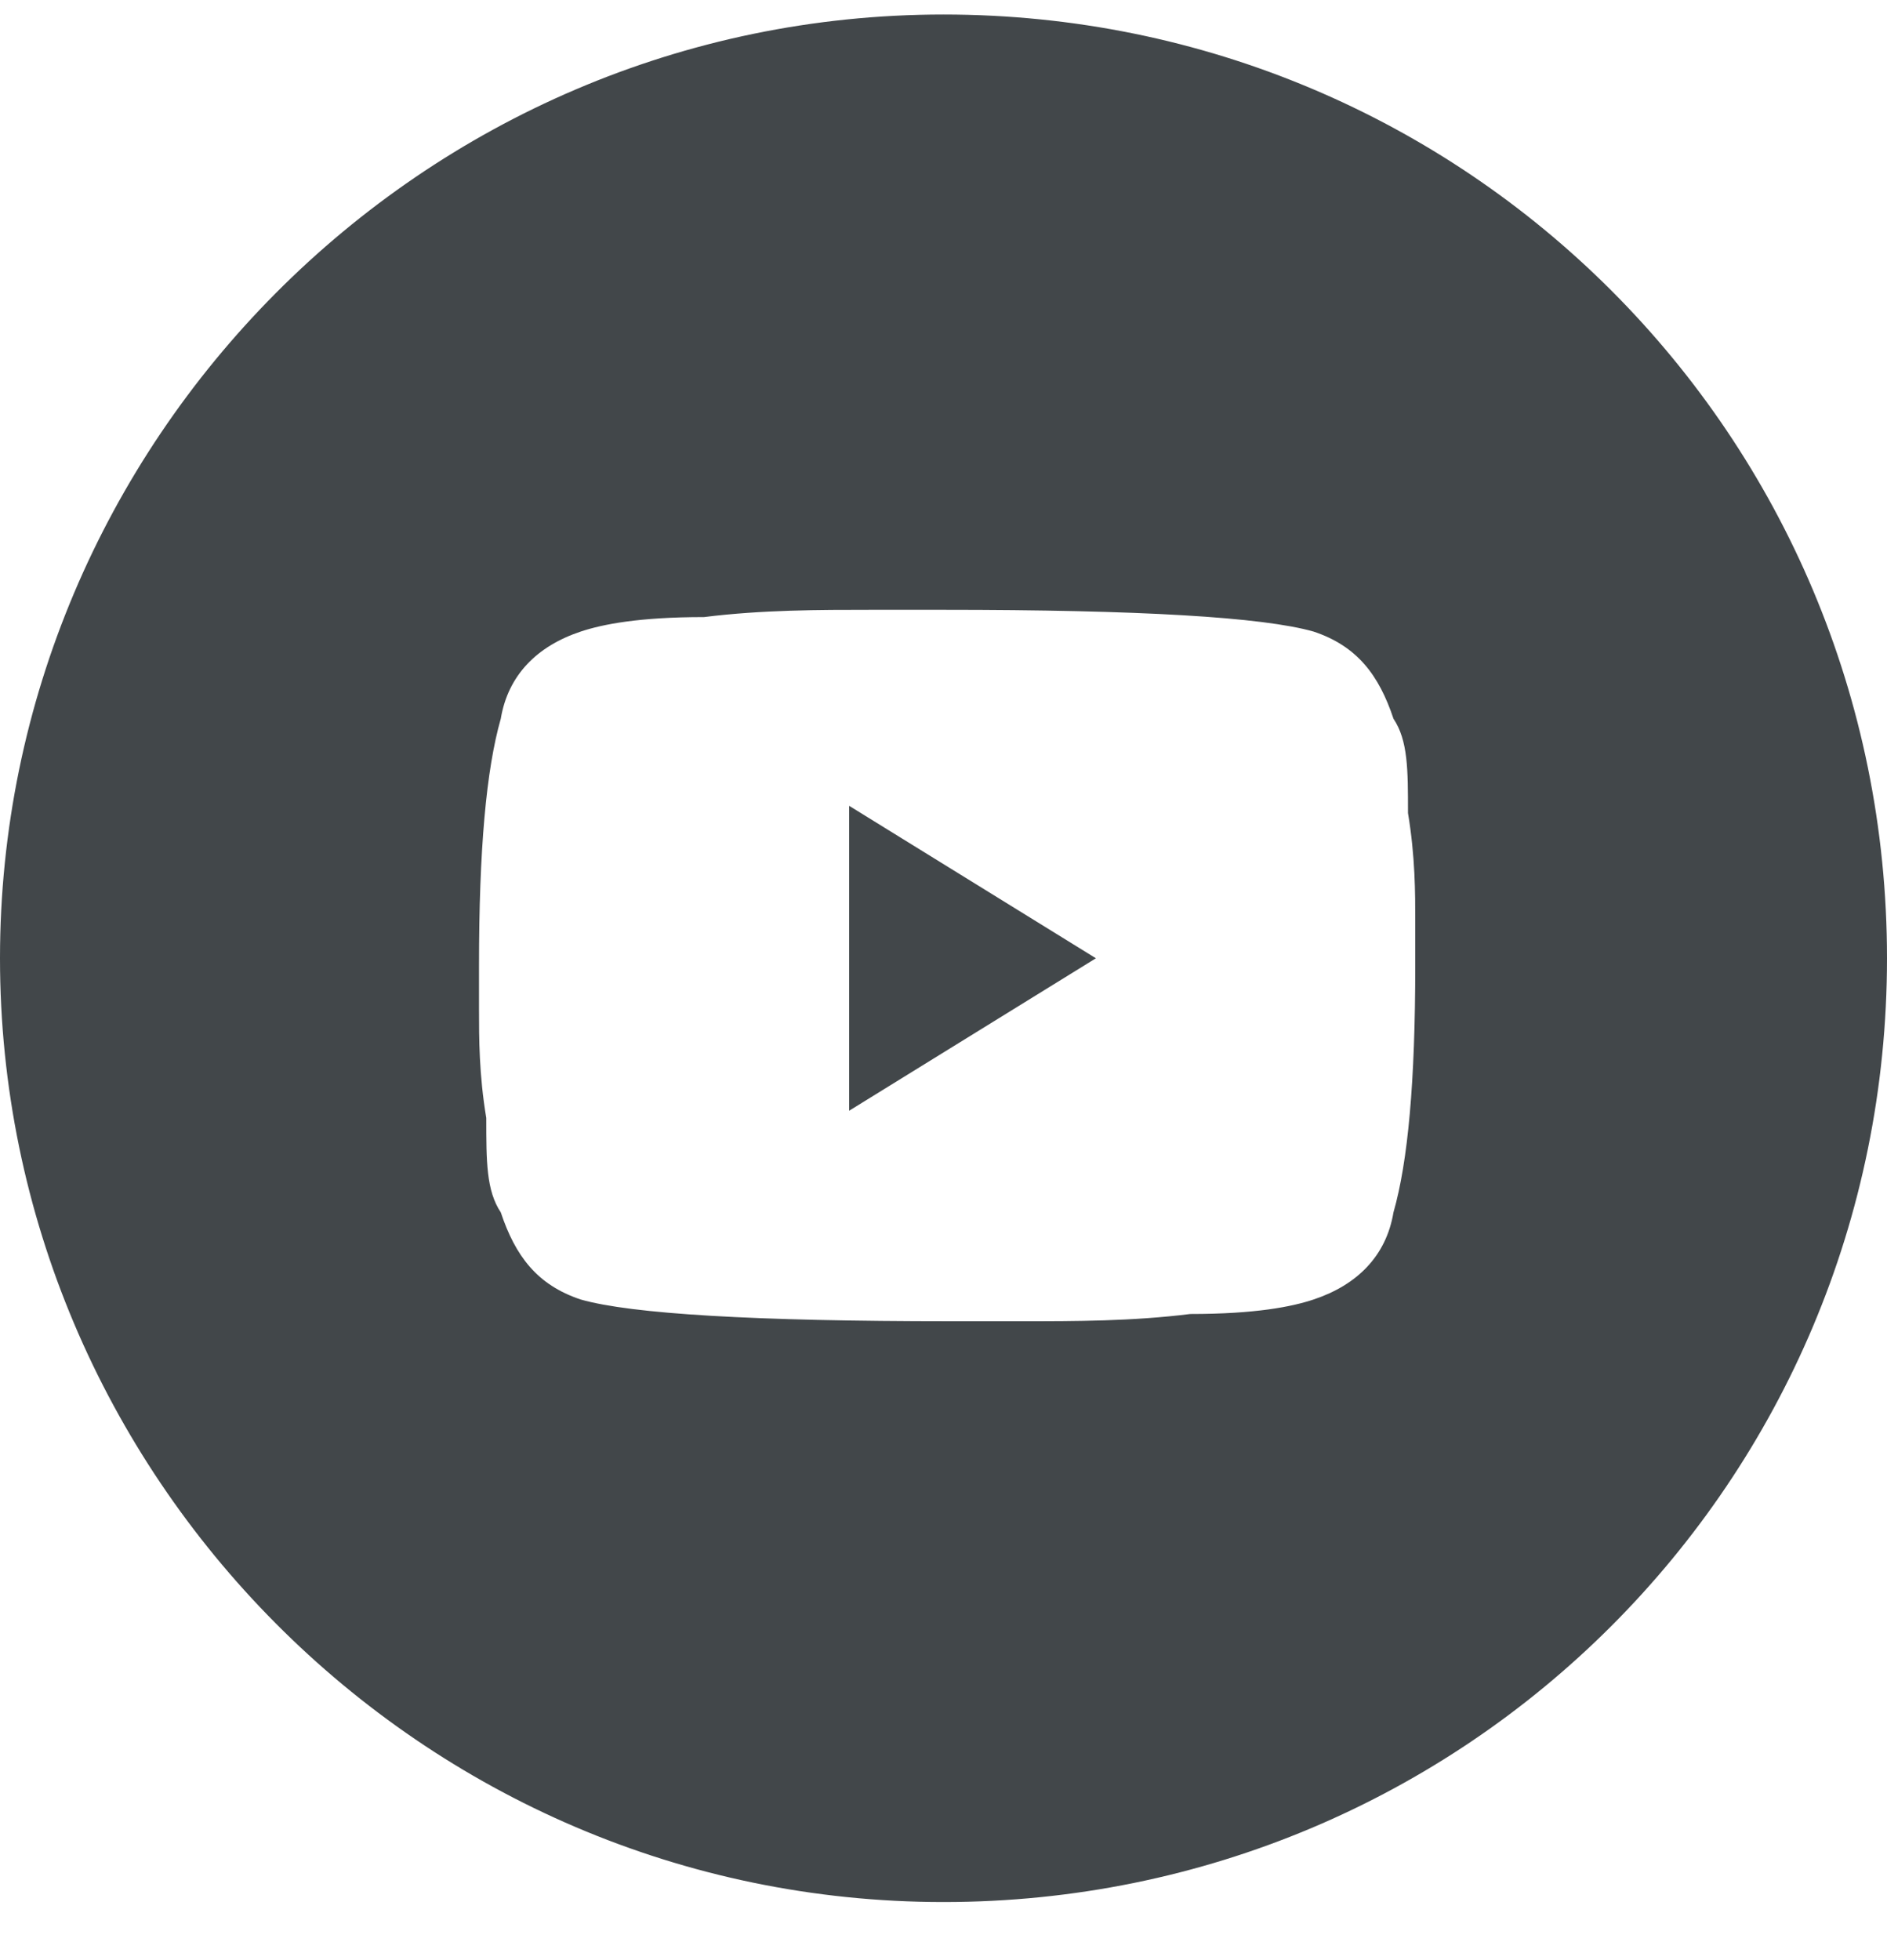<?xml version="1.0" encoding="UTF-8"?>
<svg id="_レイヤー_1" data-name="レイヤー_1" xmlns="http://www.w3.org/2000/svg" version="1.1" viewBox="0 0 26 27">
  <!-- Generator: Adobe Illustrator 29.3.1, SVG Export Plug-In . SVG Version: 2.1.0 Build 151)  -->
  <defs>
    <style>
      .st0 {
        fill: #42474a;
        fill-rule: evenodd;
      }
    </style>
  </defs>
  <path class="st0" d="M13,26.2c7.2,0,13-5.8,13-13S20.2.2,13,.2,0,6.1,0,13.2s5.8,13,13,13ZM15.1,13.2l-3.4,2.1v-4.2l3.4,2.1ZM19.4,11.2c0-.6,0-1-.2-1.3-.2-.6-.5-1-1.1-1.2-.7-.2-2.4-.3-5.1-.3h-1c-.7,0-1.5,0-2.3.1-.9,0-1.4.1-1.7.2-.6.2-1,.6-1.1,1.2-.2.7-.3,1.8-.3,3.4v.6c0,.4,0,.9.1,1.5,0,.6,0,1,.2,1.3.2.6.5,1,1.1,1.2.7.2,2.4.3,5.1.3h1c.7,0,1.5,0,2.3-.1.9,0,1.4-.1,1.7-.2.6-.2,1-.6,1.1-1.2.2-.7.3-1.8.3-3.4v-.6c0-.4,0-.9-.1-1.5Z"/>
</svg>